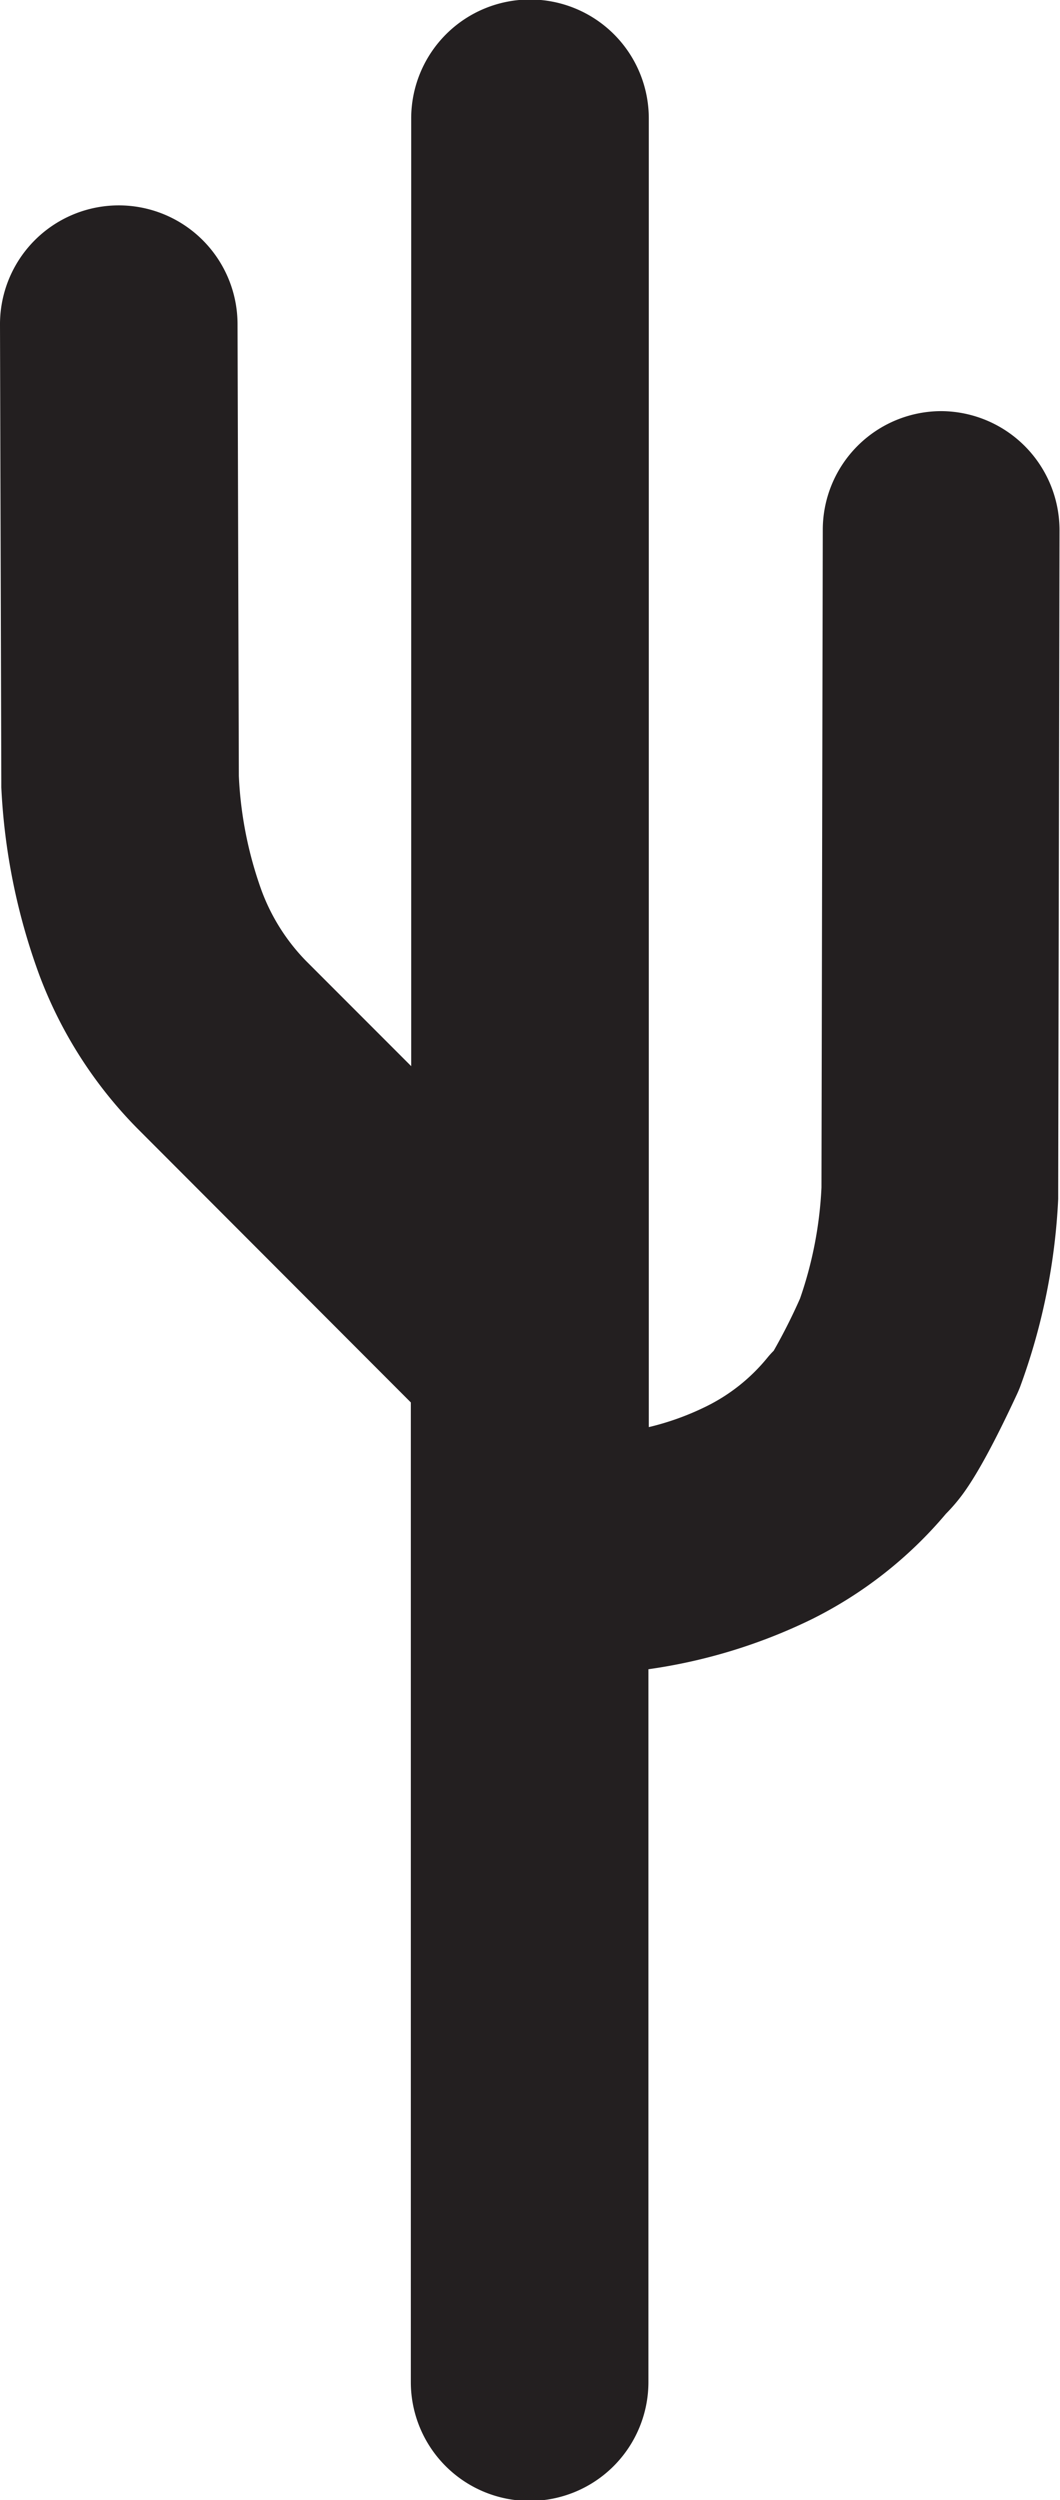 <?xml version="1.0" encoding="UTF-8"?><svg xmlns="http://www.w3.org/2000/svg" xmlns:xlink="http://www.w3.org/1999/xlink" data-name="Layer 1" height="402.1" preserveAspectRatio="xMidYMid meet" version="1.0" viewBox="264.7 220.6 170.6 402.1" width="170.6" zoomAndPan="magnify"><g id="change1_1"><path d="M416.23,286.72h0a19.1,19.1,0,0,0-19.11,19.08l-.21,105.8a63.34,63.34,0,0,1-3.45,17.84,92.8,92.8,0,0,1-4.24,8.4,14,14,0,0,0-1,1.1,29.48,29.48,0,0,1-10,7.92,43.67,43.67,0,0,1-9.1,3.26V239.64a19.12,19.12,0,0,0-38.24,0V392.07l-17-17a32.23,32.23,0,0,1-7.11-11.32,62.6,62.6,0,0,1-3.63-18.34l-.21-72.71a19.12,19.12,0,0,0-19.11-19.07h-.05a19.12,19.12,0,0,0-19.07,19.17l.21,73.35c0,.35,0,.7,0,1.07a101.22,101.22,0,0,0,6.14,30.25,70.12,70.12,0,0,0,15.77,24.63l44,44.05V603.7a19.12,19.12,0,0,0,38.24,0V489.06a87.91,87.91,0,0,0,26.2-8,67.53,67.53,0,0,0,21.68-17,28.45,28.45,0,0,0,2.75-3.22c2.3-3.15,5.14-8.39,8.68-16,.18-.38.34-.77.5-1.17a101.22,101.22,0,0,0,6.14-30.25c0-.36,0-.72,0-1.09l.21-106.44A19.14,19.14,0,0,0,416.23,286.72Z" fill="#231f20"/></g></svg>